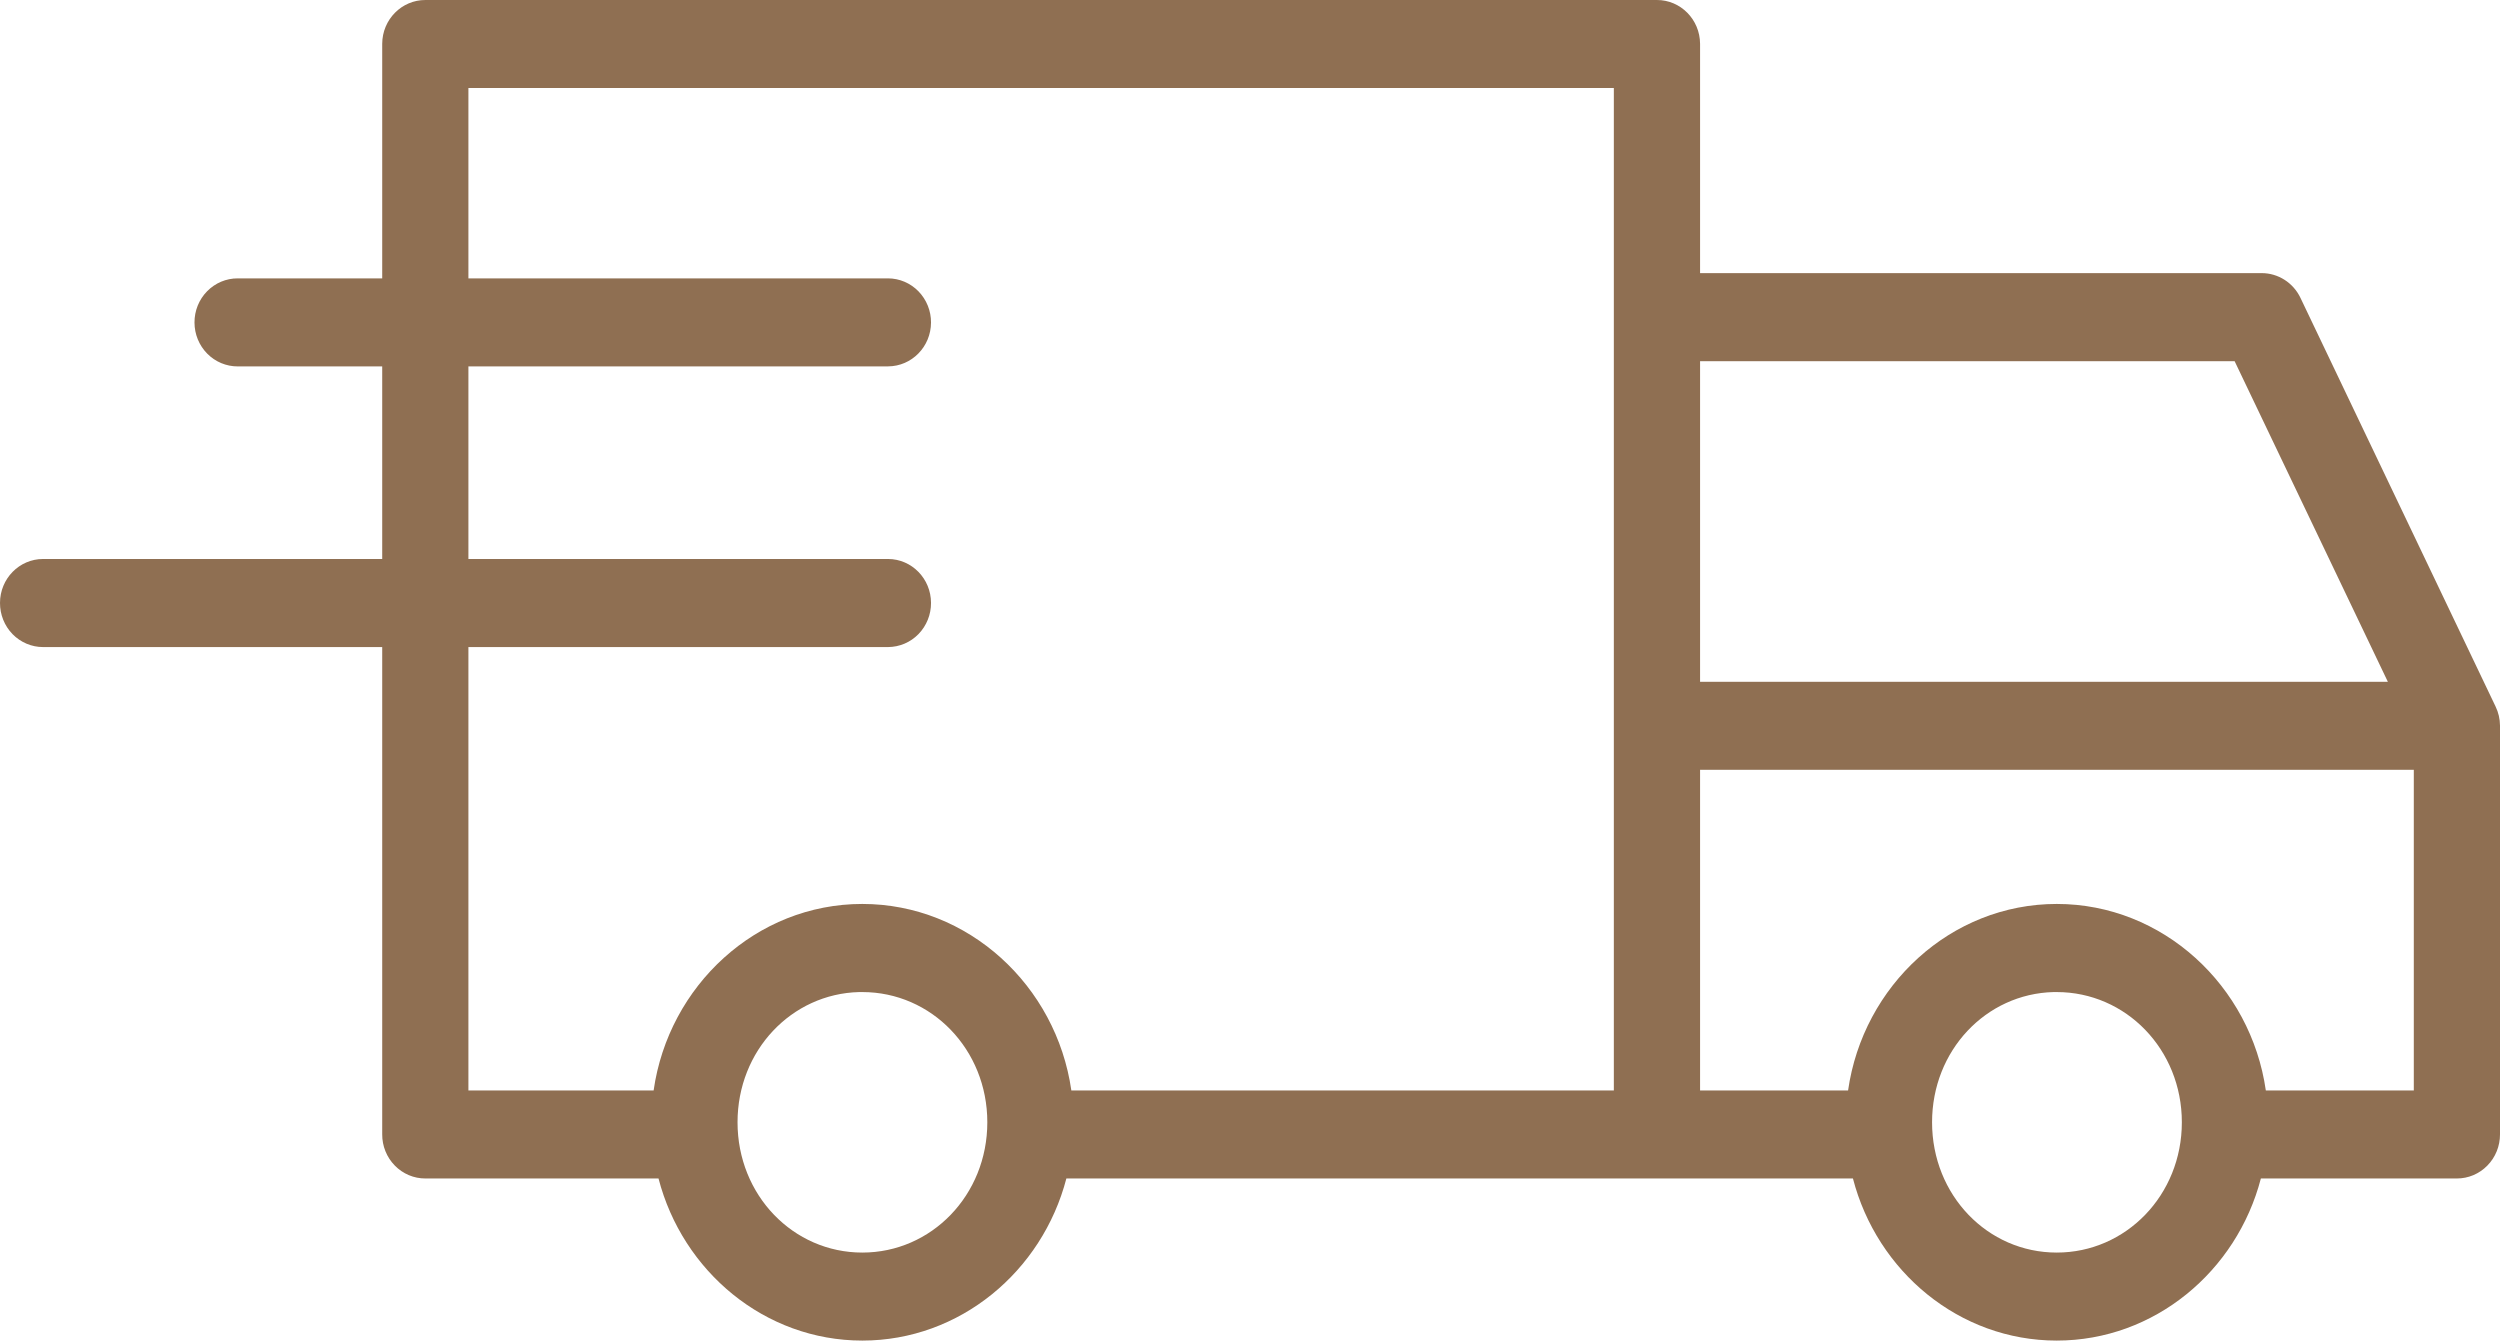 <?xml version="1.0" encoding="UTF-8"?> <svg xmlns="http://www.w3.org/2000/svg" width="69" height="37" viewBox="0 0 69 37" fill="none"> <path d="M11.743 0C11.086 -0.002 10.551 0.539 10.549 1.21V7.683H6.562C6.244 7.682 5.94 7.81 5.716 8.039C5.491 8.268 5.366 8.579 5.368 8.903C5.369 9.225 5.495 9.533 5.719 9.76C5.943 9.987 6.246 10.114 6.562 10.113H10.549V15.428H1.188C0.532 15.429 0.001 15.971 9.42246e-06 16.64C-0.001 16.963 0.123 17.273 0.346 17.502C0.569 17.73 0.872 17.859 1.188 17.859H10.549V31.306L10.549 31.307C10.547 31.631 10.673 31.942 10.897 32.17C11.121 32.399 11.426 32.528 11.743 32.526H18.175C18.839 35.089 21.106 37 23.8 37C26.494 37 28.765 35.089 29.432 32.526H51.141C51.805 35.089 54.072 37 56.766 37C59.46 37 61.734 35.089 62.4 32.526H67.805C68.123 32.528 68.427 32.399 68.651 32.17C68.876 31.942 69.001 31.631 69 31.307V20.027C68.999 19.844 68.957 19.663 68.877 19.498L63.493 8.222C63.294 7.803 62.877 7.538 62.422 7.538H46.922V1.21C46.919 0.539 46.384 -0.003 45.727 9.03827e-06L11.743 0ZM12.928 2.429H44.542V30.096H29.569C29.155 27.202 26.725 24.949 23.8 24.949C20.876 24.949 18.453 27.202 18.04 30.096H12.928V17.859H24.511C24.826 17.857 25.129 17.729 25.351 17.5C25.573 17.271 25.698 16.962 25.696 16.64C25.695 15.972 25.166 15.43 24.511 15.428H12.928V10.112H24.511C25.164 10.109 25.694 9.569 25.696 8.902C25.698 8.58 25.573 8.271 25.351 8.042C25.129 7.813 24.826 7.684 24.511 7.683H12.928L12.928 2.429ZM46.922 9.97H61.676L65.905 18.818H46.922L46.922 9.97ZM46.922 21.247H66.621V30.097H62.537C62.122 27.204 59.692 24.949 56.767 24.949C53.842 24.949 51.42 27.203 51.007 30.097H46.922L46.922 21.247ZM23.711 27.381C23.741 27.381 23.77 27.381 23.8 27.381C25.708 27.381 27.25 28.963 27.25 30.975C27.25 32.986 25.708 34.571 23.8 34.571C21.891 34.571 20.356 32.986 20.356 30.975C20.356 28.995 21.845 27.429 23.712 27.381H23.711ZM56.677 27.381C56.707 27.381 56.736 27.381 56.766 27.381C58.675 27.381 60.219 28.963 60.219 30.975C60.219 32.986 58.675 34.571 56.766 34.571C54.857 34.571 53.325 32.986 53.325 30.975C53.325 28.995 54.811 27.429 56.678 27.381H56.677Z" fill="#8F6F52"></path> </svg> 